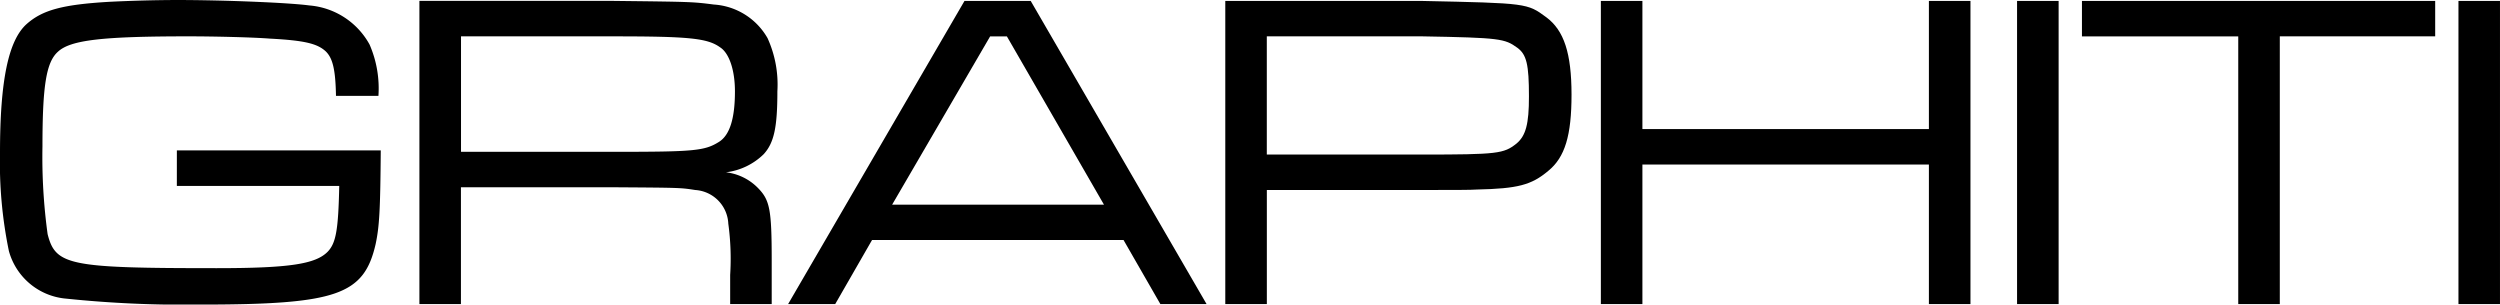 <svg xmlns="http://www.w3.org/2000/svg" width="190.049" height="23.153" viewBox="0 0 190.049 23.153">
  <g id="logo-black" transform="translate(0 -0.313)">
    <path id="Tracé_1" data-name="Tracé 1" d="M13.444,14.446H25.789c-.07,3.351-.248,4.355-.886,5.01-.923.932-2.91,1.243-8.442,1.243-11.21,0-12.239-.206-12.842-2.591a43.061,43.061,0,0,1-.391-6.67c0-4.6.285-6.393,1.172-7.188.957-.9,3.4-1.174,9.968-1.174,1.843,0,4.824.069,6.135.172,2.661.139,3.618.38,4.257.968.532.517.746,1.382.781,3.386h3.227A8.352,8.352,0,0,0,28.095,3.7,5.756,5.756,0,0,0,23.518.727C21.993.52,17.063.313,13.374.313Q10.836.325,8.3.451c-3.547.209-5.073.622-6.279,1.694C.638,3.389,0,6.43,0,11.924a33.182,33.182,0,0,0,.674,7.463,4.946,4.946,0,0,0,4.363,3.629,86.048,86.048,0,0,0,10.18.45c10.394,0,12.451-.726,13.339-4.6.284-1.348.355-2.556.389-7.119h-15.5Z" transform="translate(0)"/>
    <path id="Tracé_2" data-name="Tracé 2" d="M113.113,7.372a8.527,8.527,0,0,0-.746-4.043,5.067,5.067,0,0,0-4.08-2.557c-1.631-.208-1.666-.208-7.625-.277H85.9V23.543h3.157V14.663h11.6c5.108.035,5.108.035,6.208.208a2.686,2.686,0,0,1,2.517,2.558,19.77,19.77,0,0,1,.142,3.9v2.211h3.158V20.262c0-3.937-.141-4.631-1.065-5.564a4.051,4.051,0,0,0-2.412-1.173,4.946,4.946,0,0,0,2.873-1.383C112.863,11.276,113.113,10.1,113.113,7.372Zm-4.431,3.835c-1.1.691-1.881.761-8.019.761h-11.6V3.191h11.6c5.712,0,7.13.138,8.089.829.709.449,1.135,1.761,1.135,3.351C109.888,9.411,109.5,10.69,108.682,11.207Z" transform="translate(-54.017 -0.114)"/>
    <path id="Tracé_3" data-name="Tracé 3" d="M174.808.5,161.4,23.544h3.581l2.8-4.871H186.9l2.8,4.871h3.513L179.844.5Zm-5.5,15.486,7.449-12.79h1.277l7.379,12.79Z" transform="translate(-101.489 -0.114)"/>
    <path id="Tracé_4" data-name="Tracé 4" d="M275.34,1.741C273.886.669,273.886.669,265.906.5h-14.97V23.545h3.159V14.871h11.813c2.34,0,3.723,0,4.151-.035,3.118-.068,4.151-.344,5.425-1.415,1.278-1.037,1.773-2.7,1.773-5.807C277.254,4.471,276.687,2.743,275.34,1.741Zm-2.274,9.606c-.957.76-1.418.83-7.164.83H254.092V3.191H265.9c5.922.105,6.278.174,7.235.866.709.518.885,1.278.885,3.7C274.024,9.861,273.777,10.759,273.067,11.347Z" transform="translate(-157.79 -0.115)"/>
    <path id="Tracé_5" data-name="Tracé 5" d="M352.794,10.241H331.015V.5h-3.158V23.544h3.158V12.937h21.779V23.544h3.16V.5h-3.16Z" transform="translate(-206.16 -0.114)"/>
    <rect id="Rectangle_1" data-name="Rectangle 1" width="3.16" height="23.048" transform="translate(153.336 0.382)"/>
    <path id="Tracé_6" data-name="Tracé 6" d="M426.383,3.193h11.882V23.544h3.159V3.191h11.812V.5H426.383Z" transform="translate(-268.114 -0.114)"/>
    <rect id="Rectangle_2" data-name="Rectangle 2" width="3.157" height="23.048" transform="translate(186.891 0.382)"/>
  </g>
</svg>
